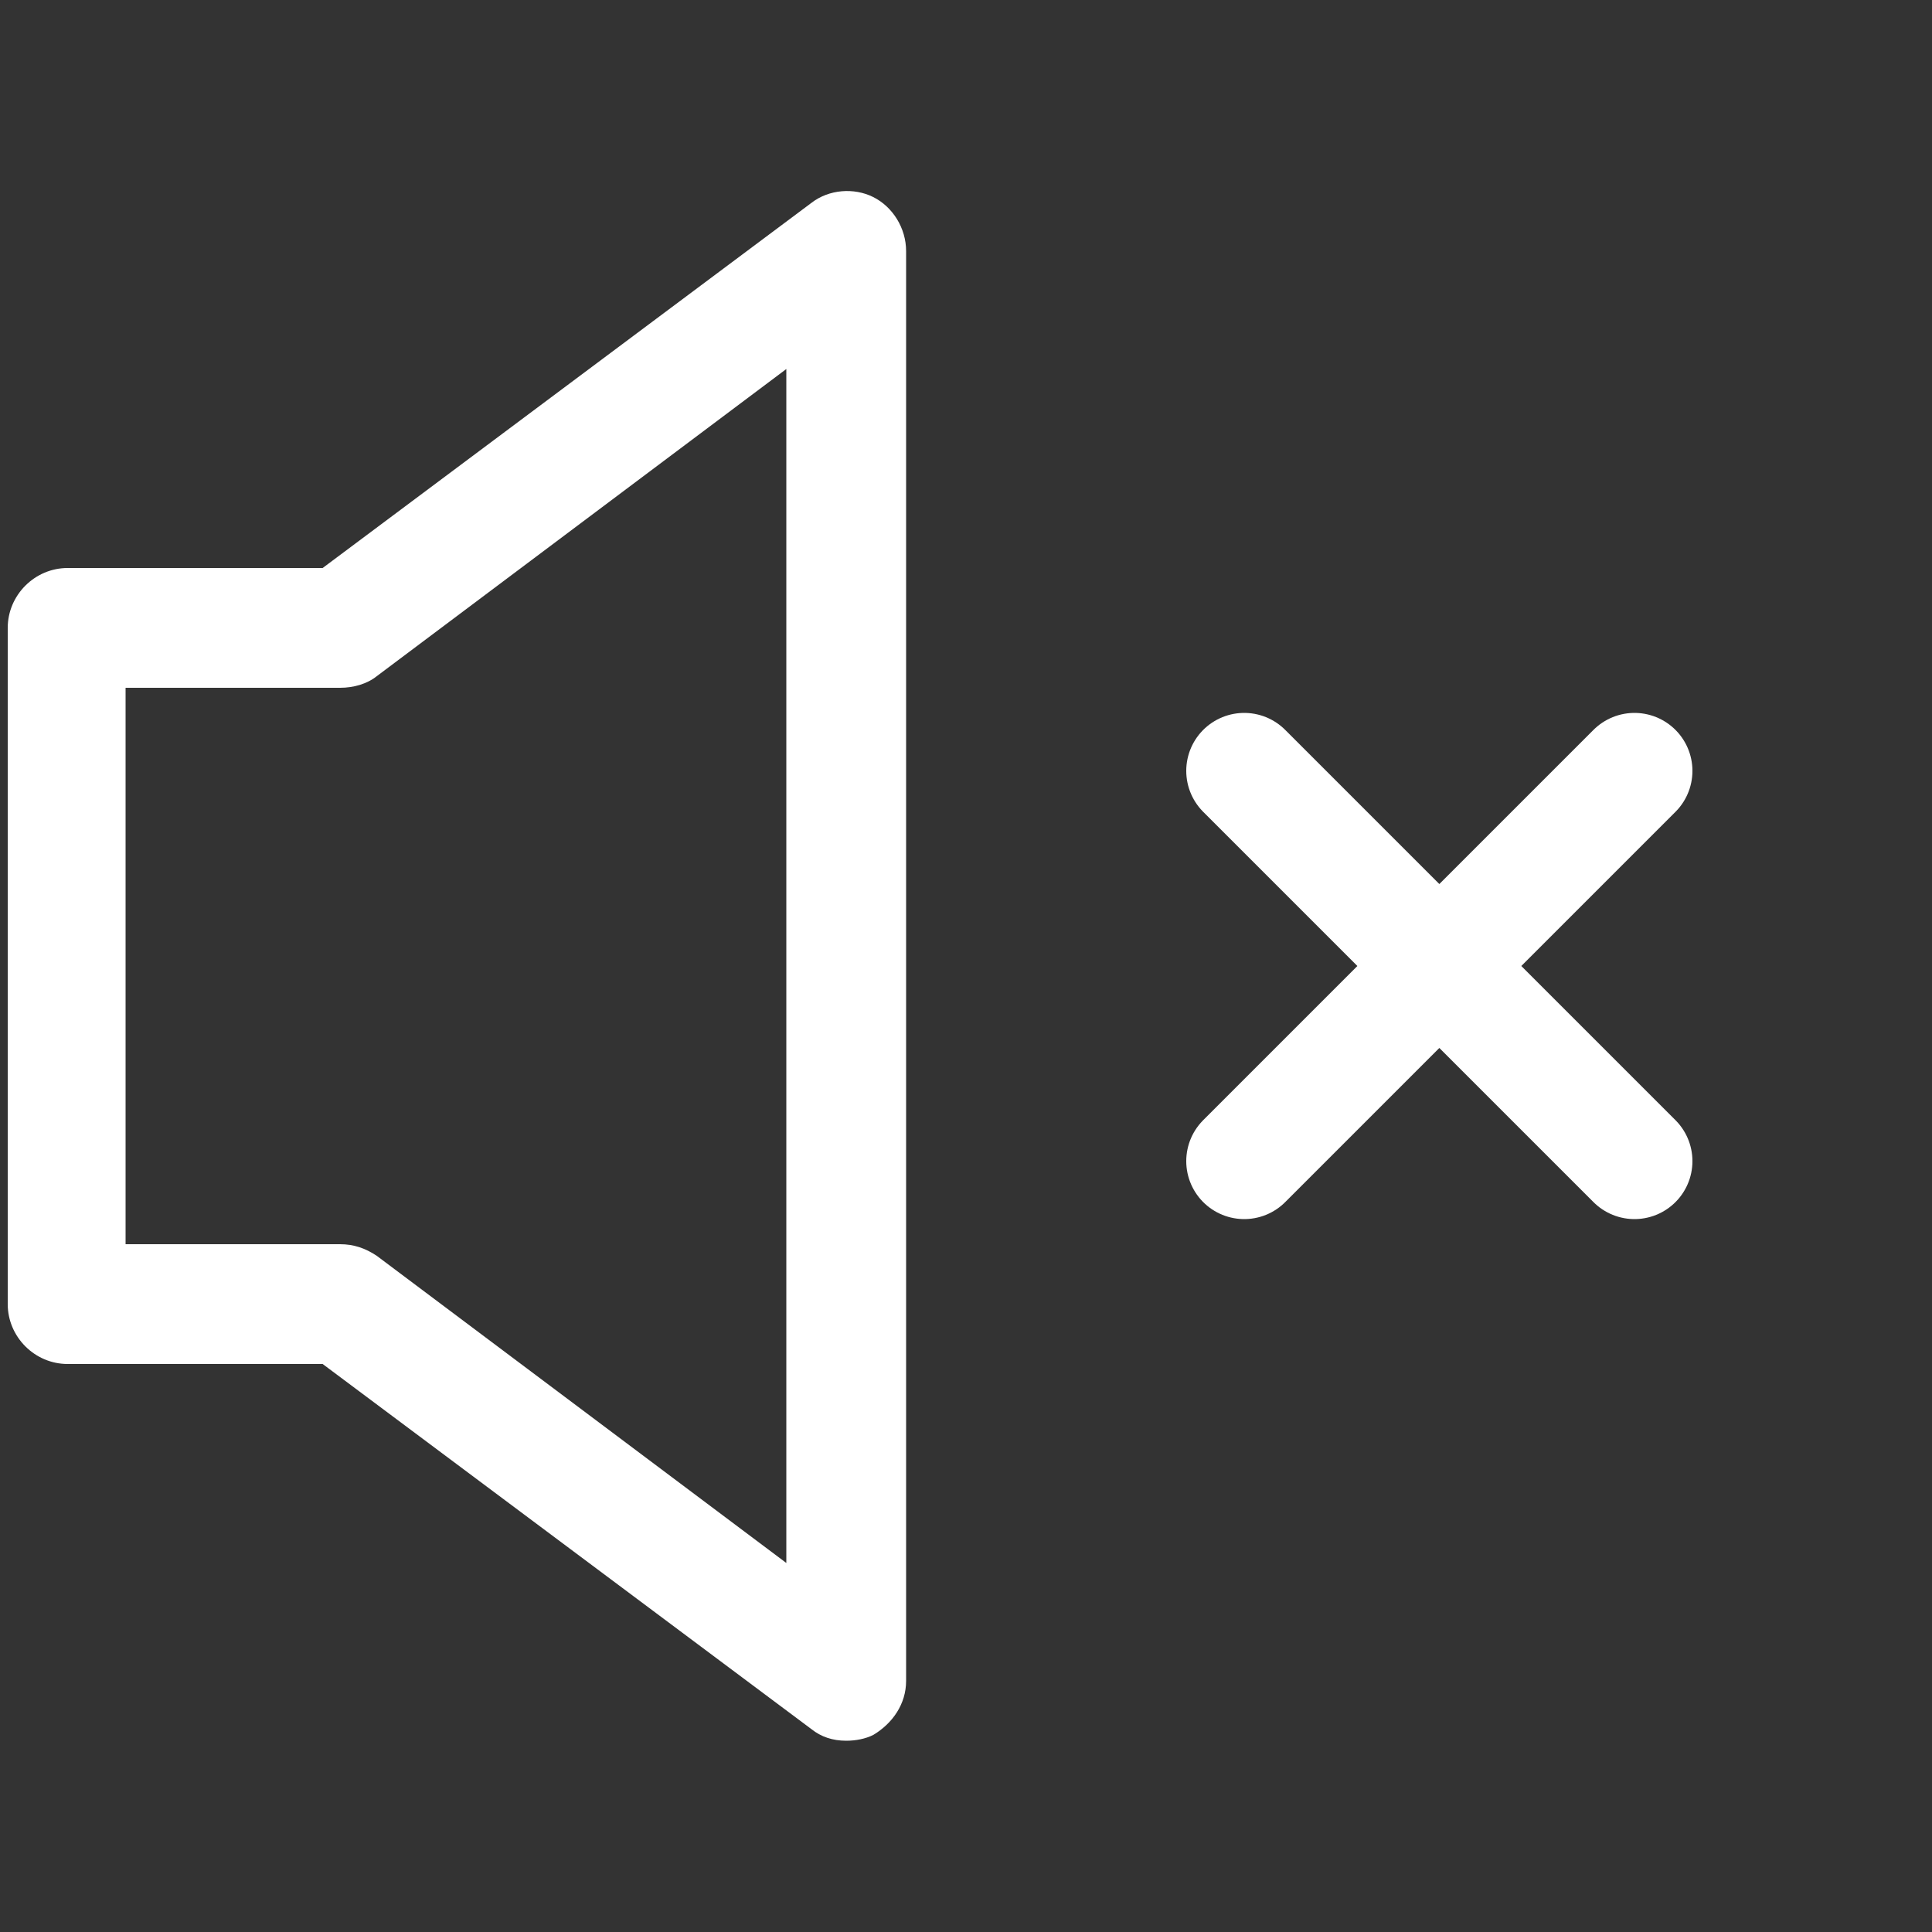 <svg xmlns="http://www.w3.org/2000/svg" viewBox="0 0 100 100"><rect x="0" y="0" width="100" height="100" fill="#333333" stroke="none"/><path d="M43.8 90.1c-.7 0-1.3-.2-1.8-.6L16.7 70.6H3.5c-1.7 0-3.1-1.4-3.1-3.1v-35c0-1.7 1.4-3.1 3.1-3.1h13.2L42 10.5c.9-.7 2.2-.8 3.2-.3s1.7 1.6 1.7 2.8v74c0 1.2-.7 2.2-1.7 2.8-.4.2-.9.3-1.4.3zM6.5 64.4h11.1c.7 0 1.3.2 1.9.6l21.2 15.9V19.1L19.5 35c-.5.4-1.2.6-1.9.6H6.5v28.8z" fill="#fff"/><path d="M64.4 39.9l20.2 20.2m-20.2 0l20.2-20.2" fill="none" stroke="#fff" stroke-width="6" stroke-linecap="round" stroke-miterlimit="10"/></svg>
